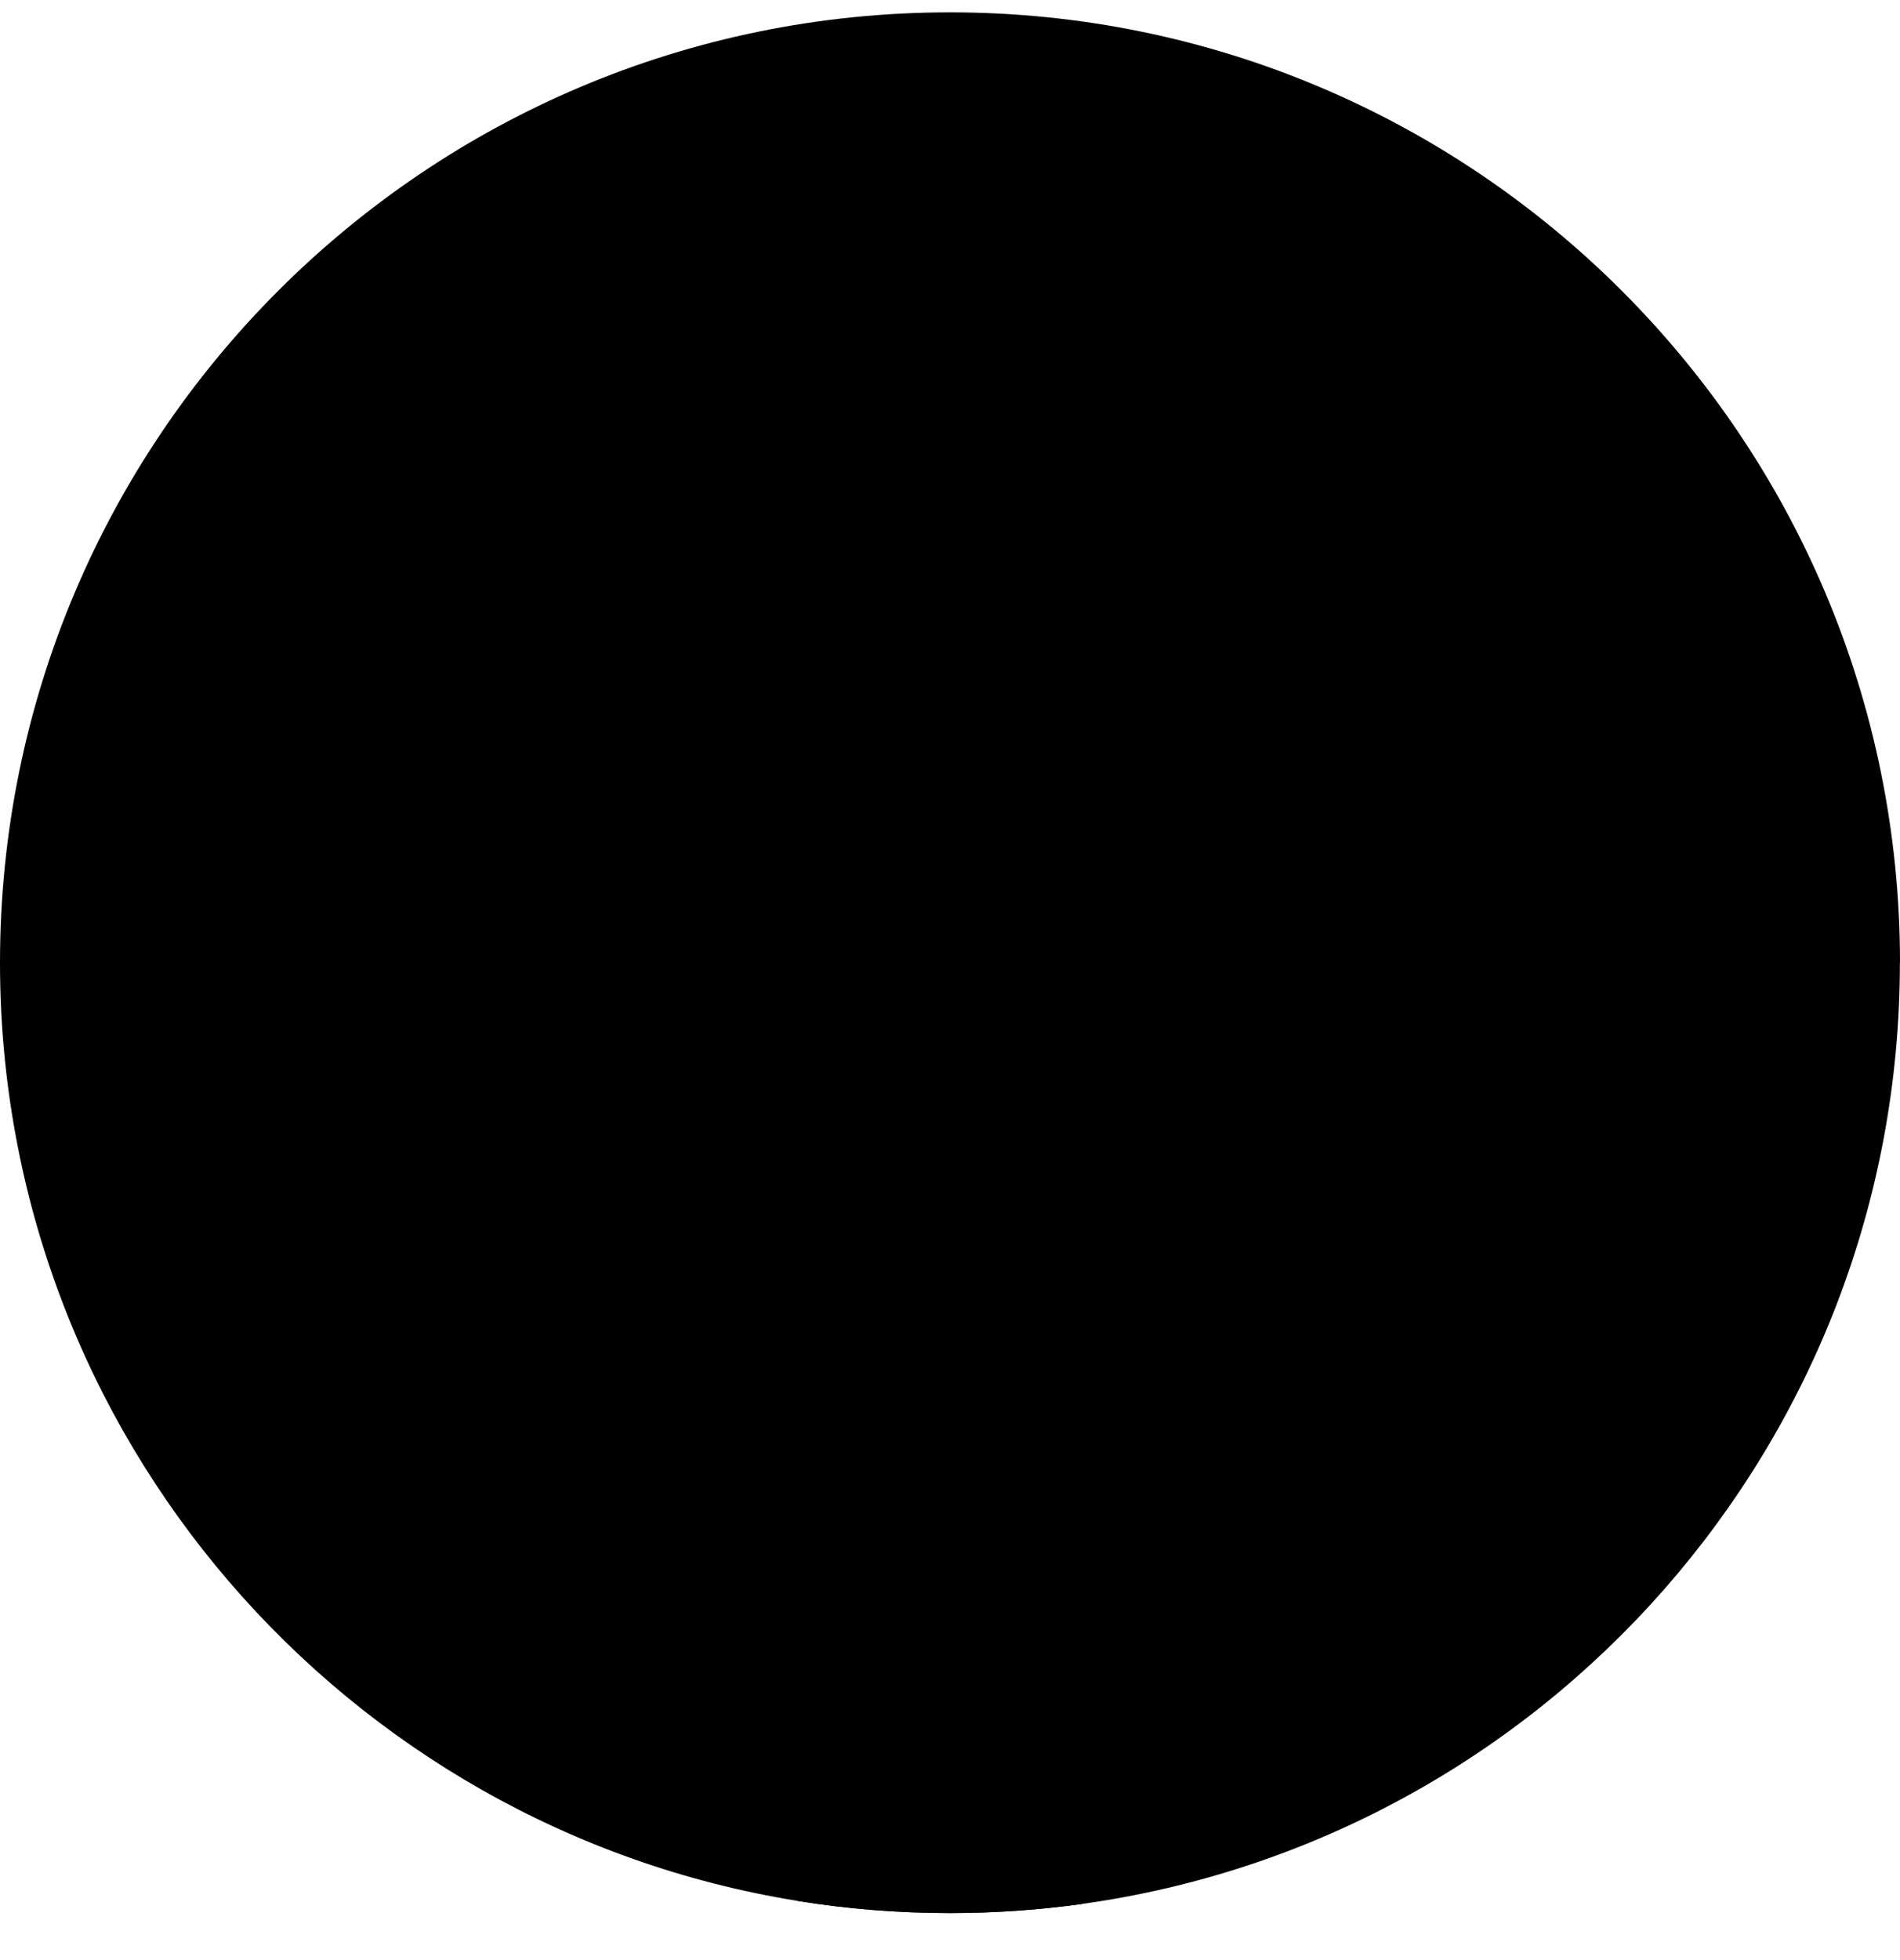 <svg xmlns="http://www.w3.org/2000/svg" width="32" height="33" viewBox="0 0 32 33" fill="none"><path d="M31.998 16.209C31.998 24.29 26.008 30.97 18.227 32.054C17.499 32.155 16.755 32.208 15.999 32.208C15.127 32.208 14.27 32.139 13.436 32.004C5.818 30.777 0 24.172 0 16.209C0 7.372 7.164 0.208 16 0.208C24.836 0.208 32 7.372 32 16.209H31.998Z" fill="#D0D0D0" style="fill:#D0D0D0;fill:color(display-p3 0.816 0.816 0.816);fill-opacity:1;"></path><path d="M18.227 13.056V16.542H22.538L21.855 21.237H18.227V32.055C17.499 32.156 16.755 32.208 15.999 32.208C15.127 32.208 14.27 32.139 13.436 32.004V21.237H9.46V16.542H13.436V12.277C13.436 9.631 15.581 7.485 18.228 7.485V7.488C18.235 7.488 18.242 7.485 18.25 7.485H22.539V11.546H19.736C18.904 11.546 18.228 12.222 18.228 13.055L18.227 13.056Z" fill="#001C3B" style="fill:#001C3B;fill:color(display-p3 0 0.11 0.231);fill-opacity:1;"></path></svg>